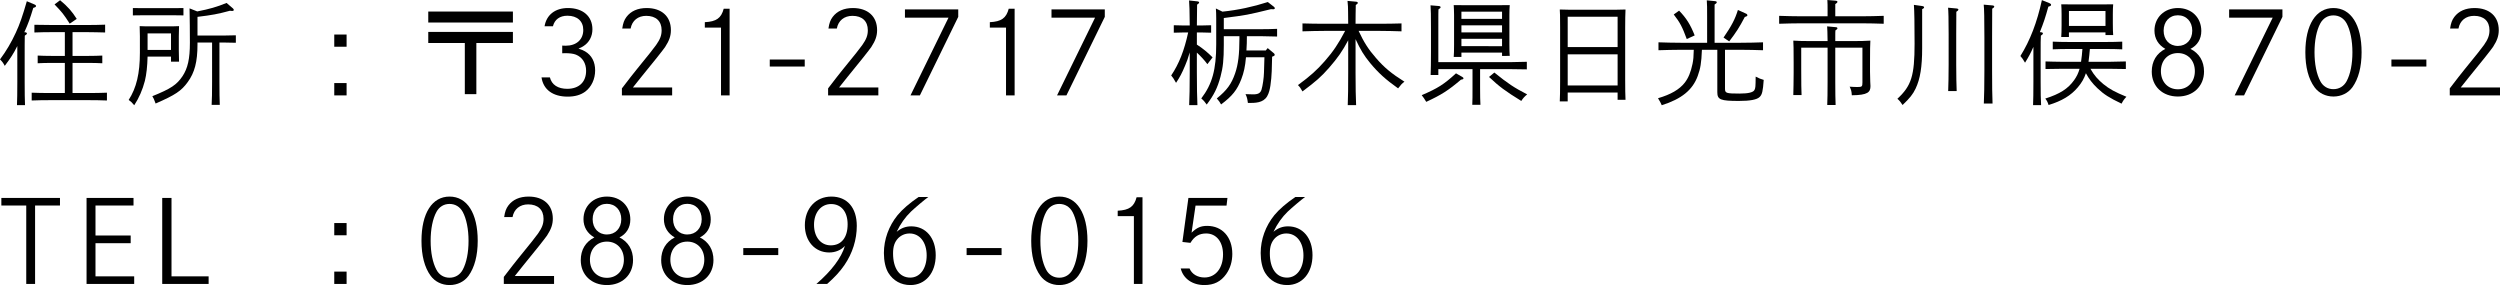 <?xml version="1.0" encoding="utf-8"?>
<!-- Generator: Adobe Illustrator 16.0.4, SVG Export Plug-In . SVG Version: 6.00 Build 0)  -->
<!DOCTYPE svg PUBLIC "-//W3C//DTD SVG 1.1//EN" "http://www.w3.org/Graphics/SVG/1.1/DTD/svg11.dtd">
<svg version="1.1" id="レイヤー_1" xmlns="http://www.w3.org/2000/svg" xmlns:xlink="http://www.w3.org/1999/xlink" x="0px"
	 y="0px" width="397.791px" height="45.358px" viewBox="0 0 397.791 45.358" enable-background="new 0 0 397.791 45.358"
	 xml:space="preserve">
<g>
	<g>
		<path d="M3.979,5.132c0.18,0,0.306,0.09,0.306,0.198c0,0.09-0.108,0.198-0.342,0.342C3.925,6.014,3.925,8.013,3.925,8.751v4.285
			c0,1.656,0.018,2.881,0.054,3.691H2.701c0.036-0.81,0.054-2.035,0.054-3.691V7.328c-0.63,1.261-1.044,1.873-1.999,3.151
			C0.541,10.047,0.324,9.759,0,9.453c0.973-1.296,1.801-2.701,2.521-4.268c0.612-1.314,1.098-2.719,1.747-4.987l1.206,0.504
			c0.18,0.072,0.252,0.145,0.252,0.252c0,0.144-0.054,0.18-0.432,0.306C4.771,2.971,4.52,3.691,3.871,5.132H3.979z M10.317,10.011
			H8.139c-0.594,0-1.603,0.018-2.143,0.054V8.841c0.54,0.036,1.458,0.054,2.143,0.054h2.179V5.114H8.354
			c-0.882,0-2.125,0.018-2.881,0.054V3.943C6.23,3.961,7.473,3.979,8.354,3.979h5.492c0.882,0,2.107-0.018,2.881-0.054v1.243
			c-0.774-0.018-1.999-0.054-2.881-0.054h-2.305v3.781h2.593c0.684,0,1.603-0.018,2.143-0.054v1.225
			c-0.54-0.036-1.548-0.054-2.143-0.054h-2.593v4.79h2.593c0.882,0,2.107-0.018,2.881-0.054v1.242
			c-0.774-0.036-1.999-0.054-2.881-0.054H7.922c-0.9,0-2.125,0.018-2.881,0.054v-1.242c0.756,0.036,1.981,0.054,2.881,0.054h2.395
			V10.011z M9.561,0.036c1.242,1.026,1.909,1.801,2.647,2.971l-1.117,0.756c-0.972-1.512-1.188-1.782-2.413-3.061L9.561,0.036z"/>
		<path d="M23.482,9.003c-0.036,1.53-0.18,2.863-0.432,3.871c-0.36,1.404-0.954,2.755-1.692,3.871
			c-0.36-0.432-0.504-0.576-0.882-0.846c1.242-1.927,1.783-4.231,1.783-7.526V5.762c0-0.558-0.018-1.278-0.036-1.603
			c0.63,0.036,1.17,0.036,1.98,0.036h2.305c0.81,0,1.351,0,1.98-0.036c-0.018,0.324-0.036,1.026-0.036,1.603v2.305
			c0,0.648,0.018,1.369,0.036,1.747h-1.278v-0.81H23.482z M29.189,2.449c-0.378-0.018-0.936-0.018-1.422-0.018h-5.186
			c-0.486,0-1.062,0-1.44,0.018v-1.17c0.396,0.018,1.044,0.018,1.44,0.018h5.186c0.378,0,1.026,0,1.422-0.018V2.449z M27.209,5.312
			h-3.727V7.94h3.727V5.312z M31.386,1.819c1.927-0.378,3.133-0.72,4.664-1.351l1.008,0.864c0.09,0.072,0.144,0.18,0.144,0.252
			c0,0.09-0.09,0.162-0.288,0.162c-0.054,0-0.216-0.018-0.324-0.036c-1.944,0.522-2.791,0.684-5.167,0.972v2.971h4.303
			c0.54,0,1.296-0.018,1.801-0.036v1.188c-0.504-0.018-1.261-0.036-1.801-0.036h-0.81V13c0,1.657,0.018,2.881,0.054,3.691h-1.296
			c0.054-0.811,0.072-2.035,0.072-3.691V6.77h-2.323v0.324c0,2.719-0.45,4.465-1.548,5.96c-1.026,1.422-1.981,2.052-5.114,3.421
			c-0.252-0.702-0.324-0.846-0.522-1.17c2.953-1.188,3.889-1.818,4.807-3.187c0.829-1.26,1.17-2.755,1.17-5.312
			c0-1.873-0.018-3.583-0.054-5.474L31.386,1.819z"/>
		<path d="M55.149,5.492v1.945h-1.962V5.492H55.149z M55.149,13.216v1.962h-1.962v-1.962H55.149z"/>
		<path d="M81.612,1.837v1.746H68.144V1.837H81.612z M81.612,5.078v1.765h-5.816v8.138H73.96V6.842h-5.816V5.078H81.612z"/>
		<path d="M86.648,4.177c0.306-1.818,1.692-2.899,3.727-2.899c2.376,0,3.889,1.314,3.889,3.385c0,1.134-0.522,2.106-1.44,2.683
			c-0.198,0.126-0.216,0.144-0.774,0.396c0.594,0.198,0.738,0.252,1.044,0.432c1.044,0.612,1.603,1.656,1.603,3.025
			c0,1.386-0.594,2.646-1.584,3.385c-0.72,0.522-1.621,0.792-2.791,0.792c-2.358,0-3.871-1.117-4.159-3.061h1.333
			c0.288,1.17,1.278,1.818,2.755,1.818c1.873,0,3.007-1.08,3.007-2.863c0-1.224-0.594-2.161-1.621-2.575
			c-0.414-0.162-1.008-0.234-1.729-0.234c-0.18,0-0.252,0-0.45,0.018V7.256c0.288,0.018,0.432,0.018,0.559,0.018
			c1.692,0,2.791-0.972,2.791-2.503c0-1.404-0.954-2.269-2.521-2.269c-1.207,0-2.035,0.594-2.305,1.674H86.648z"/>
		<path d="M99.01,4.538c0.126-0.864,0.306-1.351,0.666-1.836c0.703-0.937,1.801-1.423,3.223-1.423c2.377,0,3.853,1.333,3.853,3.511
			c0,0.9-0.252,1.657-0.918,2.683c-0.306,0.45-1.927,2.502-3.781,4.753c-0.522,0.648-0.972,1.225-1.351,1.693h6.248v1.26h-7.995
			v-1.116c1.278-1.639,1.657-2.179,2.287-2.935c2.16-2.647,2.665-3.295,3.151-3.961c0.648-0.918,0.882-1.549,0.882-2.359
			c0-1.44-0.9-2.287-2.449-2.287c-1.314,0-2.25,0.756-2.484,2.017H99.01z"/>
		<path d="M112.149,3.529c1.836-0.09,2.611-0.648,3.007-2.143h0.937v13.792h-1.369V4.394h-2.575V3.529z"/>
		<path d="M128.046,9.471v1.116h-5.564V9.471H128.046z"/>
		<path d="M131.82,4.538c0.126-0.864,0.306-1.351,0.666-1.836c0.703-0.937,1.801-1.423,3.223-1.423c2.377,0,3.853,1.333,3.853,3.511
			c0,0.9-0.252,1.657-0.918,2.683c-0.306,0.45-1.927,2.502-3.781,4.753c-0.522,0.648-0.972,1.225-1.351,1.693h6.248v1.26h-7.995
			v-1.116c1.278-1.639,1.657-2.179,2.287-2.935c2.16-2.647,2.665-3.295,3.151-3.961c0.648-0.918,0.882-1.549,0.882-2.359
			c0-1.44-0.9-2.287-2.449-2.287c-1.314,0-2.25,0.756-2.484,2.017H131.82z"/>
		<path d="M152.472,1.495v1.188l-6.104,12.496h-1.494l6.05-12.37h-6.932V1.495H152.472z"/>
		<path d="M157.499,3.529c1.836-0.09,2.611-0.648,3.007-2.143h0.937v13.792h-1.369V4.394h-2.575V3.529z"/>
		<path d="M175.791,1.495v1.188l-6.104,12.496h-1.494l6.05-12.37h-6.932V1.495H175.791z"/>
		<path d="M190.44,7.094c0.972,0.63,1.692,1.225,2.503,2.035l-0.828,1.08c-0.45-0.612-1.117-1.332-1.675-1.836v3.097
			c0,2.358,0.036,4.105,0.09,5.257h-1.314c0.054-1.17,0.09-2.935,0.09-5.257V8.337c-0.306,1.044-0.432,1.386-0.738,2.106
			c-0.522,1.242-0.828,1.818-1.44,2.737c-0.45-0.774-0.468-0.81-0.774-1.17c1.26-1.873,2.088-3.997,2.701-6.842h-0.846
			c-0.486,0-1.062,0.018-1.44,0.036V4.016c0.396,0.018,1.044,0.036,1.44,0.036h1.098c-0.018-2.161-0.054-3.493-0.108-3.979
			l1.332,0.144c0.162,0.018,0.271,0.072,0.271,0.18c0,0.09-0.09,0.198-0.324,0.342c-0.018,0.558-0.018,0.612-0.036,3.313h0.828
			c0.378,0,1.026-0.018,1.44-0.036v1.188c-0.396-0.018-0.954-0.036-1.44-0.036h-0.828V7.094z M201.406,8.031l0.306-0.378l0.99,0.828
			c0.072,0.054,0.126,0.162,0.126,0.234c0,0.126-0.09,0.198-0.414,0.306c-0.036,1.53-0.036,3.061-0.27,4.591
			c-0.09,0.576-0.216,1.188-0.522,1.71c-0.63,1.062-1.891,1.062-2.989,1.062h-0.072c-0.108-0.774-0.144-0.882-0.378-1.405
			c0.918,0.036,0.937,0.036,1.207,0.036c0.81,0,1.152-0.198,1.333-0.738c0.198-0.648,0.378-1.908,0.396-2.737
			c0.036-1.44,0.054-2.035,0.072-2.431h-2.935c-0.126,1.477-0.342,2.431-0.738,3.475c-0.666,1.729-1.44,2.701-3.223,4.033
			c-0.162-0.306-0.36-0.594-0.684-0.954c1.603-1.296,2.341-2.305,2.917-3.998c0.486-1.404,0.684-3.042,0.684-5.527V5.762h-2.485
			v1.405c0,2.305-0.126,3.565-0.522,5.023c-0.486,1.8-1.026,2.899-2.197,4.447c-0.288-0.414-0.504-0.667-0.864-0.972
			c1.747-2.287,2.377-4.592,2.377-8.625V2.953c0-0.558-0.018-1.26-0.054-1.603l1.044,0.504c2.449-0.252,4.879-0.774,7.22-1.53
			l0.972,0.756c0.09,0.072,0.144,0.162,0.144,0.234c0,0.09-0.108,0.162-0.252,0.162c-0.072,0-0.144,0-0.36-0.018
			c-3.745,0.918-3.925,0.955-7.508,1.405v1.782h5.978c0.72,0,1.836-0.018,2.502-0.054v1.224c-0.666-0.018-1.782-0.054-2.502-0.054
			h-2.305c0,0.756-0.018,1.513-0.072,2.269H201.406z"/>
		<path d="M215.69,11.47c0,2.358,0.036,4.105,0.09,5.257h-1.332c0.055-1.17,0.072-2.935,0.072-5.257V6.41
			c-0.9,1.71-1.693,2.827-3.025,4.357c-1.296,1.476-2.088,2.161-4.249,3.781c-0.288-0.522-0.433-0.72-0.72-1.008
			c1.98-1.458,3.024-2.395,4.267-3.817c1.333-1.513,2.196-2.809,3.241-4.808h-3.205c-0.99,0-2.611,0.036-3.583,0.072v-1.26
			c0.919,0.036,2.557,0.054,3.583,0.054h3.691c-0.018-0.63,0-1.26-0.018-1.891c0-0.576-0.019-1.17-0.091-1.747l1.368,0.126
			c0.162,0.018,0.271,0.09,0.271,0.18c0,0.108-0.09,0.198-0.324,0.342c-0.036,0.99-0.019,1.999-0.036,2.989h3.728
			c1.134,0,2.665-0.018,3.583-0.054v1.26c-0.955-0.036-2.484-0.072-3.583-0.072h-3.241c0.811,1.747,1.549,2.935,2.755,4.303
			c1.333,1.549,2.503,2.503,4.537,3.781c-0.396,0.306-0.522,0.432-1.009,1.062c-1.98-1.404-3.15-2.467-4.447-4.033
			c-0.99-1.207-1.529-2.089-2.322-3.799V11.47z"/>
		<path d="M232.681,12.244c0.144,0.09,0.18,0.144,0.18,0.216c0,0.126-0.072,0.162-0.396,0.216c-2.016,1.711-3.114,2.413-5.527,3.529
			c-0.252-0.432-0.504-0.792-0.721-1.062c2.558-1.098,3.529-1.71,5.456-3.475L232.681,12.244z M228.863,11.001v0.936h-1.225
			c0.036-0.792,0.054-2.034,0.054-3.691V4.592c0-2.053-0.018-3.187-0.071-3.745l1.296,0.108c0.198,0.018,0.307,0.09,0.307,0.198
			c0,0.09-0.108,0.198-0.342,0.342c-0.019,0.342-0.019,0.684-0.019,3.097v5.293h11.56c0.738,0,1.854-0.036,2.521-0.054v1.207
			c-0.666-0.018-1.782-0.036-2.521-0.036h-4.916v3.043c0,1.17,0.019,2.088,0.055,2.629h-1.297c0.036-0.63,0.036-1.477,0.036-2.629
			v-3.043H228.863z M232.536,9.057h-1.225c0.037-0.432,0.055-1.026,0.055-1.926V2.395c0-0.576-0.036-1.26-0.055-1.584
			c0.631,0.018,1.171,0.018,1.98,0.018h4.952c0.792,0,1.351,0,1.98-0.018c-0.036,0.324-0.054,1.008-0.054,1.584v4.627
			c0,0.846,0.018,1.458,0.054,1.873H239V8.373h-6.464V9.057z M239,1.854h-6.464v1.152H239V1.854z M239,4.033h-6.464V5.15H239V4.033z
			 M239,6.176h-6.464v1.17H239V6.176z M237.776,11.542c2.16,1.747,3.097,2.377,5.221,3.475c-0.414,0.342-0.648,0.594-0.936,1.044
			c-2.539-1.566-3.512-2.287-5.132-3.817L237.776,11.542z"/>
		<path d="M249.446,16.133h-1.26c0.036-0.666,0.054-1.729,0.054-3.151V4.375c0-1.999-0.018-2.287-0.054-2.863
			c0.486,0.018,0.918,0.036,1.53,0.036h7.4c0.612,0,1.044-0.018,1.53-0.036c-0.036,0.576-0.054,1.782-0.054,2.863v8.336
			c0,1.513,0.018,2.485,0.054,3.169h-1.26v-1.152h-7.941V16.133z M257.388,2.665h-7.941V7.49h7.941V2.665z M257.388,8.643h-7.941
			v4.952h7.941V8.643z"/>
		<path d="M270.804,7.922c-0.09,2.143-0.233,2.953-0.666,4.16c-0.811,2.232-2.557,3.655-5.726,4.663
			c-0.18-0.414-0.216-0.468-0.594-1.116c2.034-0.594,3.403-1.387,4.249-2.467c0.576-0.738,0.973-1.692,1.242-3.007
			c0.127-0.63,0.18-1.152,0.198-2.233h-2.034c-0.99,0-2.611,0.036-3.584,0.072v-1.26c0.919,0.036,2.557,0.072,3.584,0.072h4.158
			V2.773c0-1.44,0-2.197-0.053-2.719l1.277,0.126c0.217,0.018,0.307,0.072,0.307,0.18s-0.09,0.216-0.342,0.36v6.086h4.105
			c1.134,0,2.682-0.036,3.601-0.072v1.26c-0.954-0.036-2.503-0.072-3.601-0.072h-2.449v6.194c0,0.702,0.18,0.774,2.305,0.774
			c1.44,0,2.215-0.198,2.395-0.594c0.145-0.324,0.162-0.414,0.18-2.106c0.541,0.288,0.793,0.378,1.279,0.522
			c-0.127,1.818-0.252,2.341-0.648,2.719c-0.433,0.432-1.531,0.63-3.295,0.63c-2.953,0-3.439-0.198-3.439-1.404V7.922H270.804z
			 M267.167,1.693c1.152,1.17,1.818,2.25,2.484,3.943l-1.26,0.576c-0.702-1.908-1.062-2.611-2.07-3.907L267.167,1.693z
			 M274.243,5.978c1.297-1.891,1.837-2.935,2.287-4.394l1.314,0.594c0.125,0.054,0.197,0.162,0.197,0.234
			c0,0.126-0.072,0.18-0.414,0.288c-0.882,1.674-1.368,2.431-2.484,3.889L274.243,5.978z"/>
		<path d="M290.799,1.657c0-0.828,0-1.044-0.036-1.657l1.279,0.108c0.216,0.018,0.323,0.072,0.323,0.18
			c0,0.108-0.09,0.216-0.342,0.36v1.944h4.123c1.062,0,2.647-0.036,3.583-0.072v1.26c-0.936-0.036-2.521-0.072-3.583-0.072h-9.471
			c-1.044,0-2.628,0.036-3.583,0.072v-1.26c0.955,0.036,2.539,0.072,3.583,0.072h4.123V1.657z M294.94,6.536
			c0.937,0,1.963-0.018,2.665-0.072c-0.036,0.559-0.055,1.513-0.055,3.511v1.422c0,0.36,0.019,0.937,0.036,1.584
			c0,0.162,0.036,0.648,0.036,0.72c0,0.955-0.414,1.44-2.971,1.458c-0.036-0.648-0.09-0.828-0.342-1.368
			c0.521,0.036,0.81,0.054,1.242,0.054c0.72,0,0.792-0.072,0.792-0.738V7.581h-4.321v5.438c0,1.657,0.019,2.899,0.054,3.691h-1.332
			c0.036-0.792,0.054-2.034,0.054-3.691V7.581h-4.194v3.295c0,2.449,0.018,3.493,0.054,4.249h-1.314
			c0.018-0.702,0.054-2.395,0.054-3.511V9.975c0-2.232-0.018-2.953-0.054-3.511c0.702,0.054,1.746,0.072,2.7,0.072h2.755
			c-0.018-1.207-0.036-1.944-0.071-2.341l1.35,0.126c0.181,0,0.288,0.072,0.288,0.18c0,0.09-0.09,0.198-0.323,0.342
			c-0.019,0.252-0.019,0.288-0.019,1.692H294.94z"/>
		<path d="M305.812,0.955c0.233,0.036,0.342,0.09,0.342,0.216c0,0.108-0.054,0.162-0.307,0.288v6.23c0,2.935-0.306,4.861-1.044,6.41
			c-0.432,0.9-0.9,1.494-2.07,2.61c-0.307-0.468-0.505-0.72-0.828-0.99c2.232-2.07,2.736-3.673,2.736-8.75
			c0-3.241-0.036-5.186-0.108-6.194L305.812,0.955z M311.339,1.351c0.18,0.018,0.27,0.072,0.27,0.162c0,0.126-0.09,0.216-0.323,0.36
			c0,0.378-0.019,1.495-0.019,3.583v4.825c0,1.854,0.036,3.313,0.072,4.213h-1.351c0.036-0.99,0.072-2.377,0.072-4.213V5.456
			c0-2.341-0.036-3.799-0.09-4.231L311.339,1.351z M317.047,0.864c0.18,0.018,0.27,0.09,0.27,0.18c0,0.108-0.09,0.198-0.324,0.342
			c-0.018,0.63-0.018,2.161-0.018,4.646V11.2c0,2.323,0.018,4.105,0.072,5.275h-1.387c0.054-1.17,0.09-2.953,0.09-5.275V6.032
			c0-2.953-0.036-4.736-0.108-5.294L317.047,0.864z"/>
		<path d="M324.772,5.132c0.198,0.018,0.288,0.09,0.288,0.198c0,0.09-0.09,0.198-0.324,0.342C324.7,6.104,324.7,6.896,324.7,8.751
			v4.285c0,1.674,0.019,2.845,0.072,3.691h-1.278c0.036-0.81,0.054-2.035,0.054-3.691V7.455c-0.45,1.026-0.72,1.53-1.332,2.521
			c-0.324-0.558-0.504-0.81-0.738-1.062c1.548-2.485,2.646-5.348,3.421-8.895l1.206,0.486c0.162,0.072,0.252,0.144,0.252,0.252
			c0,0.144-0.054,0.198-0.432,0.306c-0.486,1.747-0.721,2.467-1.351,4.051L324.772,5.132z M335.737,9.831
			c0.721,0,1.891-0.036,2.521-0.054v1.206c-0.667-0.018-1.837-0.036-2.521-0.036h-3.114c0.594,1.044,1.17,1.693,2.052,2.431
			c0.973,0.792,1.873,1.279,3.674,2.017c-0.396,0.433-0.522,0.612-0.774,1.099c-1.927-0.918-2.809-1.477-3.835-2.449
			c-0.828-0.792-1.369-1.513-1.837-2.395c-0.288,0.864-0.685,1.531-1.278,2.233c-1.099,1.314-2.539,2.179-4.663,2.827
			c-0.126-0.432-0.288-0.738-0.522-1.026c2.322-0.738,3.619-1.566,4.592-2.935c0.396-0.558,0.666-1.099,0.864-1.801h-2.917
			c-0.757,0-1.765,0.018-2.503,0.036V9.777c0.685,0.018,1.71,0.054,2.503,0.054h3.15c0.108-0.666,0.162-1.351,0.217-2.035h-2.197
			c-0.756,0-1.765,0.018-2.521,0.054V6.626c0.702,0.036,1.729,0.054,2.521,0.054h6.032c0.72,0,1.891-0.018,2.503-0.054v1.225
			c-0.667-0.036-1.819-0.054-2.503-0.054h-2.647c-0.054,0.684-0.126,1.351-0.216,2.035H335.737z M329.202,5.888h-1.225
			c0.036-0.414,0.054-1.026,0.054-1.926V2.269c0-0.576-0.018-1.261-0.054-1.584c0.63,0.018,1.188,0.018,1.998,0.018h4.285
			c0.793,0,1.351,0,1.981-0.018c-0.036,0.324-0.055,1.008-0.055,1.584v1.44c0,0.846,0.019,1.458,0.055,1.873h-1.225V5.15h-5.815
			V5.888z M335.018,4.124V1.747h-5.815v2.377H335.018z"/>
		<path d="M342.81,4.88c0-2.089,1.566-3.602,3.728-3.602c2.179,0,3.727,1.513,3.727,3.655c0,1.278-0.63,2.305-1.729,2.845
			c1.405,0.702,2.161,1.981,2.161,3.601c0,2.341-1.711,3.979-4.159,3.979c-2.449,0-4.159-1.621-4.159-3.961
			c0-1.656,0.756-2.899,2.16-3.619C343.422,7.148,342.81,6.122,342.81,4.88z M343.836,11.326c0,1.692,1.099,2.881,2.701,2.881
			s2.7-1.188,2.7-2.881c0-1.693-1.098-2.881-2.7-2.881S343.836,9.615,343.836,11.326z M344.269,4.88c0,1.44,0.918,2.431,2.269,2.431
			s2.286-0.99,2.286-2.431s-0.936-2.449-2.286-2.449S344.269,3.439,344.269,4.88z"/>
		<path d="M363.172,1.495v1.188l-6.104,12.496h-1.495l6.05-12.37h-6.932V1.495H363.172z"/>
		<path d="M375.768,8.319c0,2.34-0.504,4.231-1.458,5.563c-0.685,0.936-1.782,1.477-3.025,1.477c-1.224,0-2.322-0.541-3.007-1.477
			c-0.972-1.333-1.458-3.223-1.458-5.563c0-4.394,1.692-7.041,4.465-7.041C374.075,1.278,375.768,3.925,375.768,8.319z
			 M369.196,3.728c-0.595,1.098-0.919,2.736-0.919,4.591c0,1.873,0.324,3.475,0.919,4.591c0.432,0.828,1.188,1.278,2.088,1.278
			c0.919,0,1.675-0.468,2.107-1.278c0.594-1.116,0.918-2.719,0.918-4.591c0-1.855-0.342-3.529-0.918-4.591
			c-0.45-0.829-1.207-1.279-2.107-1.279S369.646,2.899,369.196,3.728z"/>
		<path d="M386.076,9.471v1.116h-5.563V9.471H386.076z"/>
		<path d="M389.851,4.538c0.126-0.864,0.306-1.351,0.666-1.836c0.702-0.937,1.801-1.423,3.223-1.423
			c2.377,0,3.854,1.333,3.854,3.511c0,0.9-0.252,1.657-0.918,2.683c-0.307,0.45-1.927,2.502-3.781,4.753
			c-0.522,0.648-0.973,1.225-1.351,1.693h6.248v1.26h-7.994v-1.116c1.278-1.639,1.656-2.179,2.286-2.935
			c2.161-2.647,2.665-3.295,3.151-3.961c0.648-0.918,0.882-1.549,0.882-2.359c0-1.44-0.9-2.287-2.448-2.287
			c-1.314,0-2.251,0.756-2.485,2.017H389.851z"/>
		<path d="M9.543,31.495v1.206H5.582v12.478H4.177V32.701H0.216v-1.206H9.543z"/>
		<path d="M20.794,37.473v1.224h-5.6v5.275h6.158v1.207h-7.58V31.495h7.472v1.206h-6.05v4.771H20.794z"/>
		<path d="M27.289,31.495v12.477h5.906v1.207h-7.382V31.495H27.289z"/>
		<path d="M55.149,35.491v1.945h-1.962v-1.945H55.149z M55.149,43.216v1.963h-1.962v-1.963H55.149z"/>
		<path d="M76.013,38.319c0,2.34-0.504,4.23-1.458,5.562c-0.684,0.937-1.783,1.477-3.025,1.477c-1.225,0-2.323-0.54-3.007-1.477
			c-0.973-1.332-1.458-3.223-1.458-5.562c0-4.395,1.692-7.041,4.465-7.041C74.32,31.278,76.013,33.925,76.013,38.319z M69.44,33.728
			c-0.594,1.098-0.918,2.736-0.918,4.592c0,1.872,0.324,3.475,0.918,4.591c0.432,0.828,1.188,1.278,2.089,1.278
			c0.918,0,1.674-0.469,2.106-1.278c0.594-1.116,0.918-2.719,0.918-4.591c0-1.855-0.342-3.529-0.918-4.592
			c-0.45-0.828-1.206-1.279-2.106-1.279S69.891,32.899,69.44,33.728z"/>
		<path d="M80.22,34.538c0.126-0.865,0.306-1.352,0.666-1.837c0.703-0.937,1.801-1.423,3.223-1.423c2.377,0,3.853,1.332,3.853,3.512
			c0,0.9-0.252,1.656-0.918,2.683c-0.306,0.45-1.927,2.503-3.781,4.753c-0.522,0.648-0.972,1.225-1.351,1.693h6.248v1.26h-7.995
			v-1.116c1.278-1.639,1.657-2.179,2.287-2.935c2.16-2.647,2.665-3.295,3.151-3.961c0.648-0.919,0.882-1.549,0.882-2.359
			c0-1.44-0.9-2.287-2.449-2.287c-1.314,0-2.25,0.757-2.484,2.018H80.22z"/>
		<path d="M92.842,34.88c0-2.089,1.566-3.602,3.727-3.602c2.178,0,3.727,1.513,3.727,3.655c0,1.278-0.63,2.305-1.729,2.845
			c1.404,0.702,2.161,1.98,2.161,3.602c0,2.34-1.71,3.979-4.159,3.979s-4.16-1.62-4.16-3.961c0-1.656,0.756-2.898,2.161-3.619
			C93.454,37.148,92.842,36.122,92.842,34.88z M93.868,41.325c0,1.693,1.099,2.881,2.701,2.881c1.602,0,2.701-1.188,2.701-2.881
			c0-1.692-1.099-2.881-2.701-2.881C94.966,38.444,93.868,39.615,93.868,41.325z M94.3,34.88c0,1.44,0.918,2.431,2.269,2.431
			c1.35,0,2.287-0.99,2.287-2.431s-0.937-2.449-2.287-2.449C95.218,32.431,94.3,33.439,94.3,34.88z"/>
		<path d="M105.638,34.88c0-2.089,1.566-3.602,3.727-3.602c2.178,0,3.727,1.513,3.727,3.655c0,1.278-0.63,2.305-1.729,2.845
			c1.404,0.702,2.161,1.98,2.161,3.602c0,2.34-1.71,3.979-4.159,3.979s-4.16-1.62-4.16-3.961c0-1.656,0.756-2.898,2.161-3.619
			C106.25,37.148,105.638,36.122,105.638,34.88z M106.664,41.325c0,1.693,1.099,2.881,2.701,2.881c1.602,0,2.701-1.188,2.701-2.881
			c0-1.692-1.099-2.881-2.701-2.881C107.762,38.444,106.664,39.615,106.664,41.325z M107.096,34.88c0,1.44,0.918,2.431,2.269,2.431
			c1.35,0,2.287-0.99,2.287-2.431s-0.937-2.449-2.287-2.449C108.014,32.431,107.096,33.439,107.096,34.88z"/>
		<path d="M123.833,39.472v1.115h-5.564v-1.115H123.833z"/>
		<path d="M129.901,45.179c2.431-2.106,3.961-4.141,4.538-6.05c-0.612,0.666-1.512,1.044-2.503,1.044
			c-2.269,0-3.871-1.801-3.871-4.339c0-2.665,1.747-4.556,4.213-4.556c2.521,0,4.051,1.765,4.051,4.664
			c0,2.196-0.684,4.357-1.962,6.229c-0.721,1.044-1.495,1.891-2.755,3.007H129.901z M129.523,35.762
			c0,1.944,1.081,3.277,2.665,3.277c1.692,0,2.683-1.243,2.683-3.349c0-1.98-1.008-3.224-2.629-3.224
			C130.64,32.467,129.523,33.817,129.523,35.762z"/>
		<path d="M147.701,31.351c-0.558,0.396-2.088,1.692-2.755,2.322c-0.9,0.865-1.656,1.927-2.269,3.205
			c0.756-0.611,1.458-0.863,2.323-0.863c2.323,0,3.889,1.854,3.889,4.591c0,2.827-1.639,4.753-4.033,4.753
			c-1.477,0-2.719-0.684-3.493-1.926c-0.468-0.757-0.72-1.891-0.72-3.17c0-2.16,0.774-4.303,2.179-6.031
			c0.774-0.937,1.909-1.908,3.331-2.881H147.701z M147.449,40.642c0-2.089-1.098-3.493-2.719-3.493
			c-0.702,0-1.333,0.271-1.818,0.756c-0.559,0.595-0.811,1.297-0.811,2.413c0,2.395,1.026,3.854,2.737,3.854
			C146.387,44.171,147.449,42.729,147.449,40.642z"/>
		<path d="M159.367,39.472v1.115h-5.564v-1.115H159.367z"/>
		<path d="M173.033,38.319c0,2.34-0.504,4.23-1.458,5.562c-0.685,0.937-1.783,1.477-3.025,1.477c-1.225,0-2.323-0.54-3.007-1.477
			c-0.973-1.332-1.458-3.223-1.458-5.562c0-4.395,1.692-7.041,4.465-7.041C171.34,31.278,173.033,33.925,173.033,38.319z
			 M166.46,33.728c-0.594,1.098-0.918,2.736-0.918,4.592c0,1.872,0.324,3.475,0.918,4.591c0.432,0.828,1.188,1.278,2.089,1.278
			c0.918,0,1.674-0.469,2.106-1.278c0.594-1.116,0.918-2.719,0.918-4.591c0-1.855-0.342-3.529-0.918-4.592
			c-0.45-0.828-1.207-1.279-2.106-1.279C167.649,32.448,166.911,32.899,166.46,33.728z"/>
		<path d="M177.845,33.529c1.836-0.09,2.611-0.648,3.007-2.143h0.937v13.792h-1.369V34.394h-2.575V33.529z"/>
		<path d="M189.275,42.712c0.36,0.9,1.278,1.44,2.377,1.44c1.764,0,2.953-1.477,2.953-3.673c0-1.999-1.062-3.331-2.683-3.331
			c-1.116,0-1.891,0.468-2.503,1.494l-1.278-0.144l0.954-7.004h6.212l-0.144,1.224h-4.933l-0.63,4.304
			c0.846-0.811,1.477-1.08,2.485-1.08c2.395,0,3.997,1.782,3.997,4.465c0,1.188-0.324,2.287-0.972,3.205
			c-0.846,1.188-1.945,1.746-3.475,1.746c-1.909,0-3.367-1.025-3.763-2.646H189.275z"/>
		<path d="M207.653,31.351c-0.559,0.396-2.089,1.692-2.755,2.322c-0.9,0.865-1.656,1.927-2.269,3.205
			c0.756-0.611,1.458-0.863,2.323-0.863c2.322,0,3.889,1.854,3.889,4.591c0,2.827-1.639,4.753-4.033,4.753
			c-1.477,0-2.719-0.684-3.493-1.926c-0.468-0.757-0.72-1.891-0.72-3.17c0-2.16,0.774-4.303,2.179-6.031
			c0.774-0.937,1.909-1.908,3.331-2.881H207.653z M207.401,40.642c0-2.089-1.099-3.493-2.719-3.493
			c-0.702,0-1.333,0.271-1.819,0.756c-0.558,0.595-0.81,1.297-0.81,2.413c0,2.395,1.026,3.854,2.737,3.854
			C206.339,44.171,207.401,42.729,207.401,40.642z"/>
	</g>
</g>
</svg>

